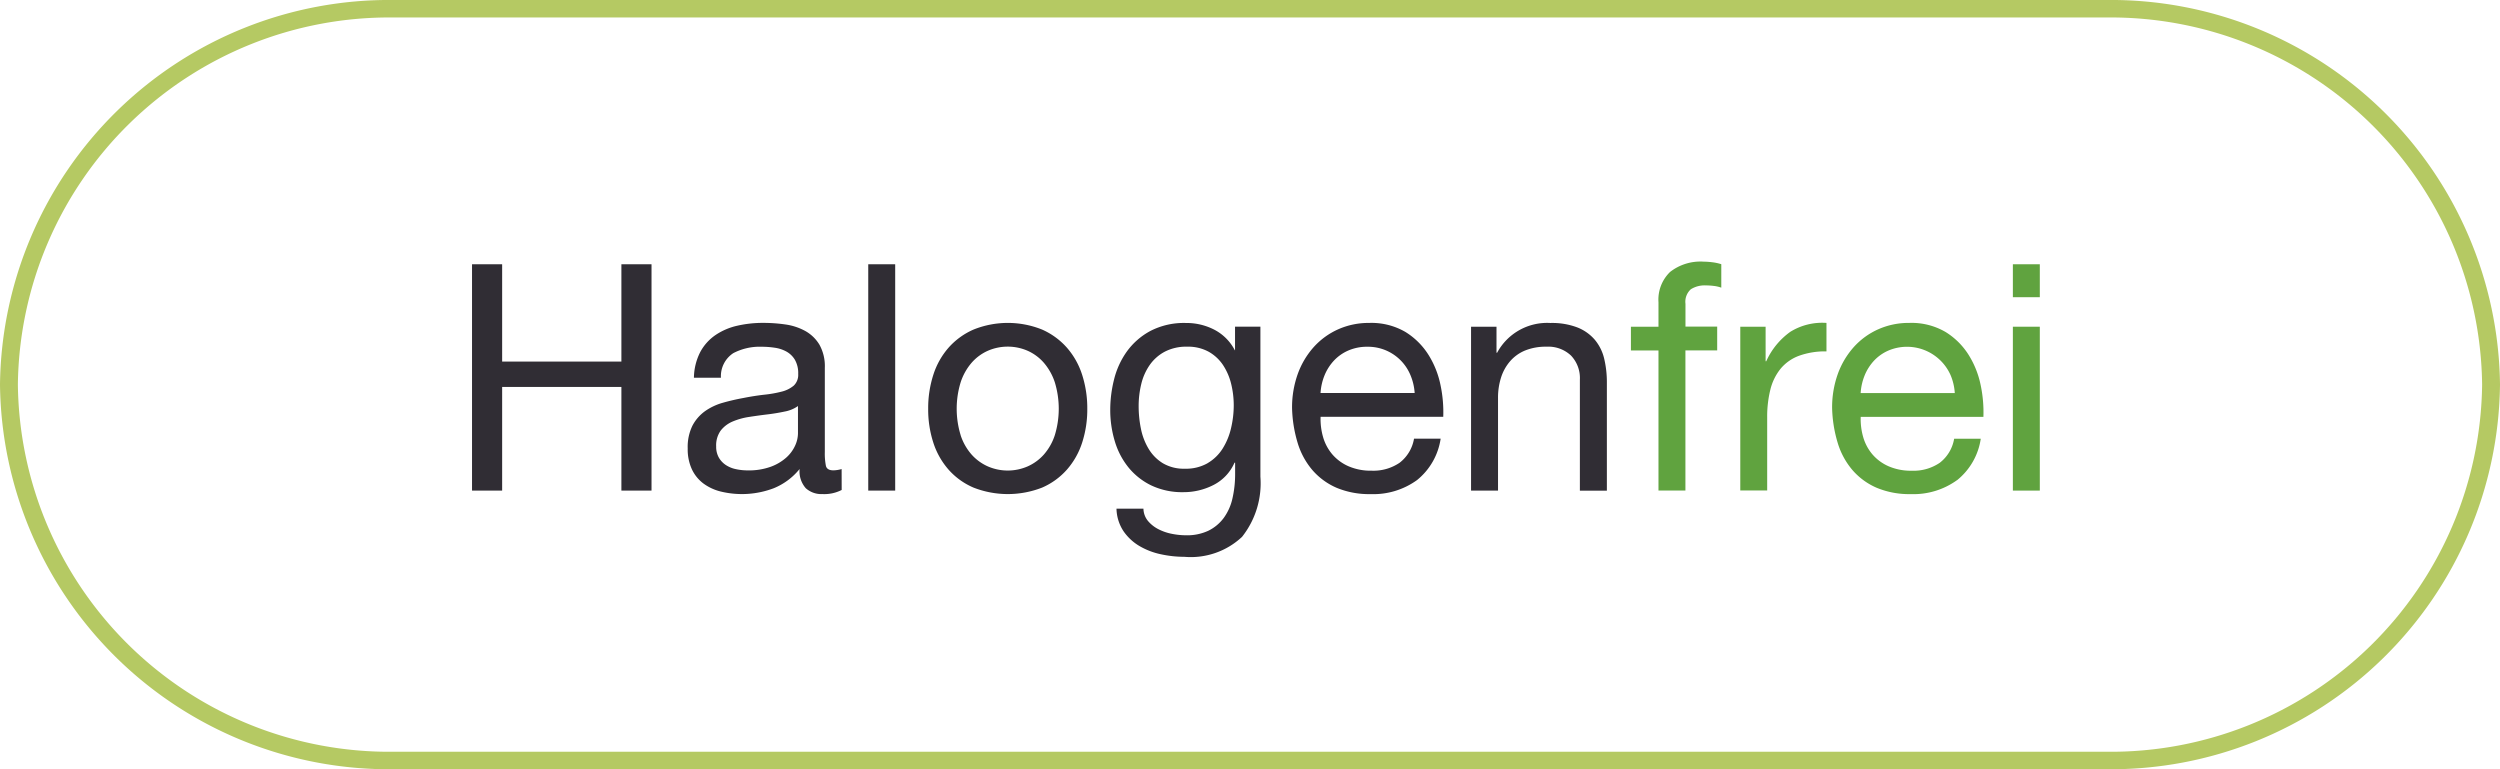 <svg xmlns="http://www.w3.org/2000/svg" width="143" height="44" viewBox="0 0 143 44">
  <g id="Grupo_1032" data-name="Grupo 1032" transform="translate(2028 -397)">
    <g id="Grupo_1031" data-name="Grupo 1031">
      <path id="Trazado_852" data-name="Trazado 852" d="M120.488,44H22.512A22.261,22.261,0,0,1,0,22,22.261,22.261,0,0,1,22.512,0h97.977A22.261,22.261,0,0,1,143,22a22.261,22.261,0,0,1-22.512,22M22.512,1A21.248,21.248,0,0,0,1.023,22,21.248,21.248,0,0,0,22.512,43h97.977a21.248,21.248,0,0,0,21.488-21A21.248,21.248,0,0,0,120.488,1Z" transform="translate(-2028 397)" fill="#b5c963"/>
      <g id="Grupo_1029" data-name="Grupo 1029" transform="translate(1.744)">
        <path id="Trazado_853" data-name="Trazado 853" d="M26.979,15.116v5.566H33.8V15.116h1.723V28.062H33.8V22.133H26.979v5.929H25.256V15.116Z" transform="translate(-2028 397)" fill="#302d34"/>
        <path id="Trazado_854" data-name="Trazado 854" d="M46.4,28.026a2.174,2.174,0,0,1-1.1.235,1.326,1.326,0,0,1-.953-.335,1.46,1.46,0,0,1-.353-1.1,3.691,3.691,0,0,1-1.478,1.1,5.122,5.122,0,0,1-3.028.191,2.811,2.811,0,0,1-.987-.454,2.167,2.167,0,0,1-.663-.807,2.717,2.717,0,0,1-.245-1.205,2.758,2.758,0,0,1,.272-1.306,2.392,2.392,0,0,1,.717-.825,3.316,3.316,0,0,1,1.015-.481q.572-.163,1.169-.272.635-.126,1.206-.19A6.717,6.717,0,0,0,42.97,22.4a1.705,1.705,0,0,0,.69-.344.845.845,0,0,0,.253-.663,1.534,1.534,0,0,0-.19-.815,1.3,1.3,0,0,0-.49-.472,1.97,1.97,0,0,0-.67-.217,4.985,4.985,0,0,0-.735-.055A3.259,3.259,0,0,0,40.2,20.2a1.577,1.577,0,0,0-.707,1.405H37.948a3.324,3.324,0,0,1,.363-1.469,2.749,2.749,0,0,1,.87-.97,3.636,3.636,0,0,1,1.243-.534,6.534,6.534,0,0,1,1.494-.163,8.839,8.839,0,0,1,1.261.09,3.3,3.3,0,0,1,1.134.371,2.181,2.181,0,0,1,.815.787,2.516,2.516,0,0,1,.308,1.32v4.813a3.61,3.61,0,0,0,.063.8q.064.253.427.254a1.844,1.844,0,0,0,.471-.074Zm-2.5-4.8a1.918,1.918,0,0,1-.763.315c-.314.067-.643.122-.987.163s-.693.09-1.043.144a3.9,3.9,0,0,0-.943.262,1.714,1.714,0,0,0-.68.514,1.446,1.446,0,0,0-.263.912,1.251,1.251,0,0,0,.154.64,1.28,1.28,0,0,0,.4.424,1.658,1.658,0,0,0,.57.234,3.192,3.192,0,0,0,.689.073,3.677,3.677,0,0,0,1.306-.208,2.759,2.759,0,0,0,.888-.523,2.073,2.073,0,0,0,.508-.685,1.731,1.731,0,0,0,.164-.7Z" transform="translate(-2028 397)" fill="#302d34"/>
        <rect id="Rectángulo_1545" data-name="Rectángulo 1545" width="1.541" height="12.946" transform="translate(-1980.08 412.116)" fill="#302d34"/>
        <path id="Trazado_855" data-name="Trazado 855" d="M51.638,21.453a4.374,4.374,0,0,1,.87-1.559,4.083,4.083,0,0,1,1.432-1.042,5.247,5.247,0,0,1,3.926,0,4.112,4.112,0,0,1,1.423,1.042,4.374,4.374,0,0,1,.87,1.559,6.258,6.258,0,0,1,.29,1.931,6.168,6.168,0,0,1-.29,1.922,4.36,4.36,0,0,1-.87,1.55,4.03,4.03,0,0,1-1.423,1.034,5.379,5.379,0,0,1-3.926,0,4,4,0,0,1-1.432-1.034,4.36,4.36,0,0,1-.87-1.55,6.139,6.139,0,0,1-.29-1.922,6.228,6.228,0,0,1,.29-1.931M53.206,24.9A3.155,3.155,0,0,0,53.831,26a2.722,2.722,0,0,0,.934.68,2.851,2.851,0,0,0,2.267,0,2.718,2.718,0,0,0,.933-.68,3.173,3.173,0,0,0,.626-1.106,5.184,5.184,0,0,0,0-3.028,3.291,3.291,0,0,0-.626-1.115,2.68,2.68,0,0,0-.933-.689,2.851,2.851,0,0,0-2.267,0,2.684,2.684,0,0,0-.934.689,3.273,3.273,0,0,0-.625,1.115,5.162,5.162,0,0,0,0,3.028" transform="translate(-2028 397)" fill="#302d34"/>
        <path id="Trazado_856" data-name="Trazado 856" d="M69.3,30.709A4.286,4.286,0,0,1,66,31.85a6.347,6.347,0,0,1-1.332-.144,4.067,4.067,0,0,1-1.233-.472,2.883,2.883,0,0,1-.916-.852,2.43,2.43,0,0,1-.4-1.287h1.542a1.135,1.135,0,0,0,.262.707,1.921,1.921,0,0,0,.6.471,2.869,2.869,0,0,0,.77.263,4.111,4.111,0,0,0,.8.082,2.857,2.857,0,0,0,1.287-.263,2.417,2.417,0,0,0,.871-.725,3,3,0,0,0,.5-1.116,6.207,6.207,0,0,0,.154-1.432v-.616h-.036a2.591,2.591,0,0,1-1.206,1.278,3.742,3.742,0,0,1-1.713.408,4.124,4.124,0,0,1-1.831-.381,3.839,3.839,0,0,1-1.306-1.024,4.35,4.35,0,0,1-.788-1.5,6.185,6.185,0,0,1-.263-1.822,7.132,7.132,0,0,1,.217-1.714,4.667,4.667,0,0,1,.726-1.595,3.983,3.983,0,0,1,1.341-1.179,4.177,4.177,0,0,1,2.049-.462,3.461,3.461,0,0,1,1.632.39,2.75,2.75,0,0,1,1.16,1.169H68.9V18.687h1.451v8.577A4.938,4.938,0,0,1,69.3,30.709M67.33,26.493a2.518,2.518,0,0,0,.861-.834,3.808,3.808,0,0,0,.481-1.17,5.694,5.694,0,0,0,.154-1.305,5.177,5.177,0,0,0-.145-1.215,3.423,3.423,0,0,0-.462-1.079,2.4,2.4,0,0,0-.826-.77,2.449,2.449,0,0,0-1.232-.29,2.661,2.661,0,0,0-1.269.281,2.459,2.459,0,0,0-.862.752,3.215,3.215,0,0,0-.49,1.088,5.324,5.324,0,0,0-.153,1.287,6.428,6.428,0,0,0,.127,1.27,3.587,3.587,0,0,0,.435,1.151,2.43,2.43,0,0,0,.816.834,2.347,2.347,0,0,0,1.269.317,2.492,2.492,0,0,0,1.3-.317" transform="translate(-2028 397)" fill="#302d34"/>
        <path id="Trazado_857" data-name="Trazado 857" d="M79.306,27.463a4.257,4.257,0,0,1-2.647.8,4.83,4.83,0,0,1-1.95-.362,3.851,3.851,0,0,1-1.387-1.016,4.307,4.307,0,0,1-.843-1.56,7.5,7.5,0,0,1-.317-1.975,5.659,5.659,0,0,1,.326-1.959,4.7,4.7,0,0,1,.916-1.541,4.159,4.159,0,0,1,1.4-1.015,4.259,4.259,0,0,1,1.768-.363,3.85,3.85,0,0,1,2.076.517A4.111,4.111,0,0,1,79.967,20.3a5.2,5.2,0,0,1,.689,1.741,7.47,7.47,0,0,1,.154,1.8H73.794a3.722,3.722,0,0,0,.145,1.17,2.661,2.661,0,0,0,.526.979,2.587,2.587,0,0,0,.924.679,3.182,3.182,0,0,0,1.324.254,2.659,2.659,0,0,0,1.6-.453,2.193,2.193,0,0,0,.825-1.378h1.523a3.744,3.744,0,0,1-1.359,2.375m-.372-6.019a2.626,2.626,0,0,0-2.457-1.614,2.687,2.687,0,0,0-1.079.209,2.494,2.494,0,0,0-.825.571,2.77,2.77,0,0,0-.544.843,3.2,3.2,0,0,0-.235,1.024h5.385a3.167,3.167,0,0,0-.245-1.033" transform="translate(-2028 397)" fill="#302d34"/>
        <path id="Trazado_858" data-name="Trazado 858" d="M83.856,18.688v1.487h.036a3.246,3.246,0,0,1,3.047-1.7,4.057,4.057,0,0,1,1.541.254,2.531,2.531,0,0,1,1,.707,2.624,2.624,0,0,1,.535,1.078,5.843,5.843,0,0,1,.154,1.387v6.165H88.625V21.716a1.865,1.865,0,0,0-.508-1.378,1.889,1.889,0,0,0-1.4-.507,3.143,3.143,0,0,0-1.224.217,2.285,2.285,0,0,0-.861.617,2.656,2.656,0,0,0-.517.933,3.8,3.8,0,0,0-.172,1.17v5.294H82.4V18.688Z" transform="translate(-2028 397)" fill="#302d34"/>
        <path id="Trazado_859" data-name="Trazado 859" d="M91.544,20.048v-1.36h1.577v-1.4a2.2,2.2,0,0,1,.662-1.731,2.816,2.816,0,0,1,1.931-.59,4.159,4.159,0,0,1,.5.036,2.833,2.833,0,0,1,.5.109v1.342a1.924,1.924,0,0,0-.435-.1,3.633,3.633,0,0,0-.435-.028,1.491,1.491,0,0,0-.87.218.958.958,0,0,0-.309.834v1.305h1.814v1.36H94.662v8.014H93.121V20.048Z" transform="translate(-2028 397)" fill="#60a33f"/>
        <path id="Trazado_860" data-name="Trazado 860" d="M99.249,18.688v1.977h.036a4.169,4.169,0,0,1,1.378-1.686,3.463,3.463,0,0,1,2.067-.508V20.1a4.363,4.363,0,0,0-1.577.253,2.486,2.486,0,0,0-1.052.744,3.073,3.073,0,0,0-.58,1.187,6.41,6.41,0,0,0-.182,1.6v4.17H97.8V18.688Z" transform="translate(-2028 397)" fill="#60a33f"/>
        <path id="Trazado_861" data-name="Trazado 861" d="M110.2,27.463a4.254,4.254,0,0,1-2.646.8A4.832,4.832,0,0,1,105.6,27.9a3.851,3.851,0,0,1-1.387-1.016,4.307,4.307,0,0,1-.843-1.56,7.5,7.5,0,0,1-.317-1.975,5.658,5.658,0,0,1,.326-1.959,4.7,4.7,0,0,1,.916-1.541,4.159,4.159,0,0,1,1.4-1.015,4.259,4.259,0,0,1,1.768-.363,3.852,3.852,0,0,1,2.076.517,4.1,4.1,0,0,1,1.324,1.314,5.225,5.225,0,0,1,.69,1.741,7.521,7.521,0,0,1,.154,1.8h-7.018a3.722,3.722,0,0,0,.145,1.17,2.661,2.661,0,0,0,.526.979,2.587,2.587,0,0,0,.924.679,3.187,3.187,0,0,0,1.325.254,2.657,2.657,0,0,0,1.6-.453,2.187,2.187,0,0,0,.824-1.378h1.523a3.74,3.74,0,0,1-1.359,2.375m-.371-6.019a2.727,2.727,0,0,0-3.537-1.405,2.494,2.494,0,0,0-.825.571,2.77,2.77,0,0,0-.544.843,3.2,3.2,0,0,0-.235,1.024h5.385a3.116,3.116,0,0,0-.244-1.033" transform="translate(-2028 397)" fill="#60a33f"/>
        <path id="Trazado_862" data-name="Trazado 862" d="M113.392,15.116h1.541V17h-1.541Zm1.541,12.946h-1.541V18.688h1.541Z" transform="translate(-2028 397)" fill="#60a33f"/>
      </g>
    </g>
  </g>
</svg>
